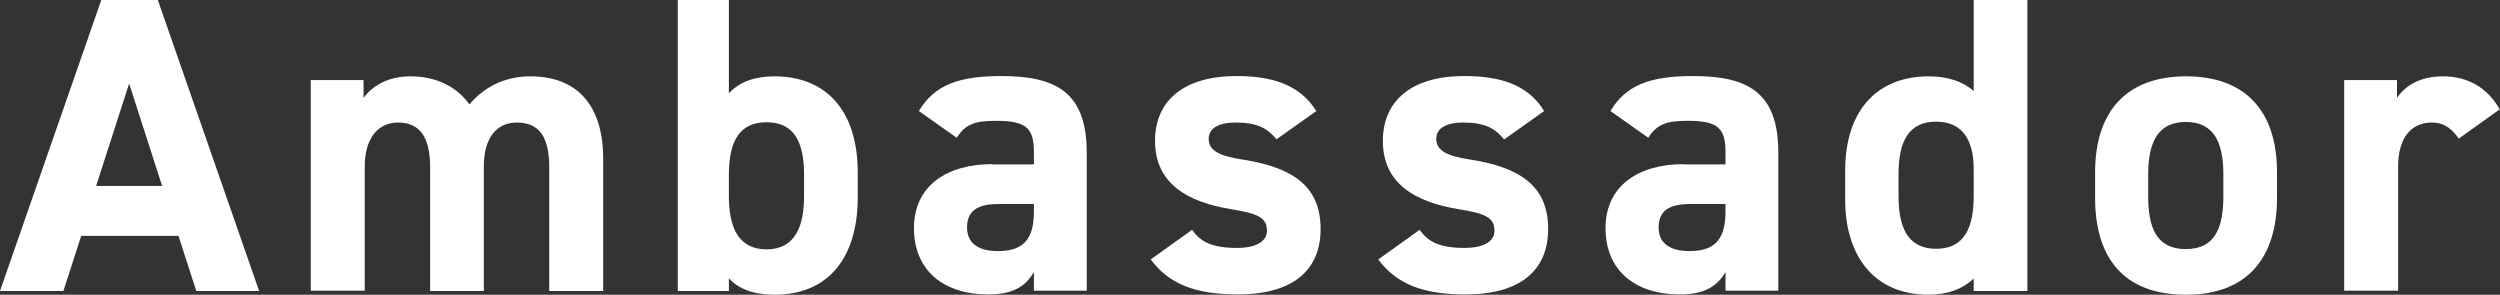 <?xml version="1.0" encoding="UTF-8"?><svg id="_レイヤー_2" xmlns="http://www.w3.org/2000/svg" viewBox="0 0 87.12 10.27"><rect x="0" y="0" width="87.12" height="10.27" fill="#333333" stroke="none"/><g id="design"><path d="m0,10.14L3.53,0h1.97l3.53,10.14h-2.19l-.62-1.92h-3.39l-.62,1.92H0Zm3.36-3.66h2.29l-1.15-3.57-1.15,3.57Z" style="fill:#fff; stroke-width:0px;"/><path d="m16.86,10.14h-1.87v-4.31c0-1.18-.46-1.56-1.12-1.56s-1.16.5-1.16,1.54v4.32h-1.88V2.79h1.84v.62c.28-.38.81-.75,1.63-.75.88,0,1.6.34,2.06.98.47-.57,1.19-.98,2.12-.98,1.6,0,2.54.97,2.54,2.88v4.6h-1.88v-4.31c0-1.1-.38-1.56-1.13-1.56-.68,0-1.15.5-1.15,1.54v4.32Z" style="fill:#fff; stroke-width:0px;"/><path d="m25.4,3.25c.4-.43.96-.59,1.59-.59,1.76,0,2.9,1.15,2.9,3.35v.88c0,2.01-.96,3.38-2.9,3.38-.72,0-1.23-.19-1.59-.57v.44h-1.78V0h1.78v3.25Zm2.62,3.59v-.76c0-1.18-.38-1.82-1.31-1.82s-1.31.65-1.31,1.82v.76c0,1.06.32,1.85,1.31,1.85s1.31-.79,1.31-1.85Z" style="fill:#fff; stroke-width:0px;"/><path d="m34.57,5.73h1.46v-.43c0-.82-.25-1.09-1.31-1.09-.72,0-1.07.1-1.38.59l-1.32-.93c.54-.9,1.37-1.22,2.88-1.22,1.89,0,2.97.56,2.97,2.66v4.82h-1.84v-.65c-.29.5-.73.78-1.59.78-1.53,0-2.59-.81-2.59-2.31s1.18-2.23,2.72-2.23Zm1.46,1.38h-1.23c-.76,0-1.1.25-1.1.82s.43.82,1.07.82c.85,0,1.26-.37,1.26-1.37v-.28Z" style="fill:#fff; stroke-width:0px;"/><path d="m44.49,4.86c-.32-.38-.65-.59-1.44-.59-.49,0-.93.15-.93.57s.4.6,1.18.72c1.81.28,2.72.97,2.72,2.42s-.98,2.28-2.88,2.28c-1.5,0-2.41-.37-3.04-1.22l1.44-1.03c.29.4.66.63,1.57.63.65,0,1.04-.22,1.04-.6,0-.46-.32-.6-1.25-.75-1.53-.25-2.65-.9-2.65-2.38,0-1.4,1-2.26,2.84-2.26,1.2,0,2.2.28,2.78,1.22l-1.38.98Z" style="fill:#fff; stroke-width:0px;"/><path d="m52.42,4.86c-.32-.38-.65-.59-1.44-.59-.49,0-.93.15-.93.57s.4.6,1.18.72c1.81.28,2.72.97,2.72,2.42s-.98,2.28-2.88,2.28c-1.5,0-2.41-.37-3.04-1.22l1.44-1.03c.29.4.66.63,1.57.63.65,0,1.04-.22,1.04-.6,0-.46-.32-.6-1.25-.75-1.53-.25-2.64-.9-2.64-2.38,0-1.4,1-2.26,2.84-2.26,1.21,0,2.21.28,2.78,1.22l-1.38.98Z" style="fill:#fff; stroke-width:0px;"/><path d="m58.67,5.73h1.46v-.43c0-.82-.25-1.09-1.31-1.09-.72,0-1.07.1-1.38.59l-1.32-.93c.54-.9,1.37-1.22,2.88-1.22,1.9,0,2.97.56,2.97,2.66v4.82h-1.84v-.65c-.29.5-.74.78-1.59.78-1.53,0-2.59-.81-2.59-2.31s1.18-2.23,2.72-2.23Zm1.46,1.38h-1.23c-.76,0-1.1.25-1.1.82s.43.82,1.07.82c.85,0,1.26-.37,1.26-1.37v-.28Z" style="fill:#fff; stroke-width:0px;"/><path d="m68.78,0h1.87v10.14h-1.87v-.43c-.38.35-.88.56-1.57.56-1.92,0-2.91-1.37-2.91-3.32v-1c0-2.15,1.16-3.29,2.91-3.29.63,0,1.16.16,1.57.51V0Zm0,6.83v-.93c0-1.07-.43-1.66-1.31-1.66-.93,0-1.31.65-1.31,1.82v.76c0,1.06.29,1.85,1.31,1.85s1.31-.79,1.31-1.85Z" style="fill:#fff; stroke-width:0px;"/><path d="m79.35,6.89c0,2.01-.96,3.38-3.17,3.38s-3.17-1.32-3.17-3.38v-.88c0-2.2,1.16-3.35,3.17-3.35s3.17,1.15,3.17,3.35v.88Zm-1.87-.06v-.76c0-1.18-.38-1.82-1.31-1.82s-1.31.65-1.31,1.82v.76c0,1.06.26,1.85,1.31,1.85s1.31-.79,1.31-1.85Z" style="fill:#fff; stroke-width:0px;"/><path d="m85.68,4.83c-.19-.28-.46-.56-.93-.56-.71,0-1.18.51-1.18,1.54v4.32h-1.88V2.79h1.84v.62c.25-.37.74-.75,1.6-.75s1.54.38,1.98,1.15l-1.44,1.03Z" style="fill:#fff; stroke-width:0px;"/></g></svg>